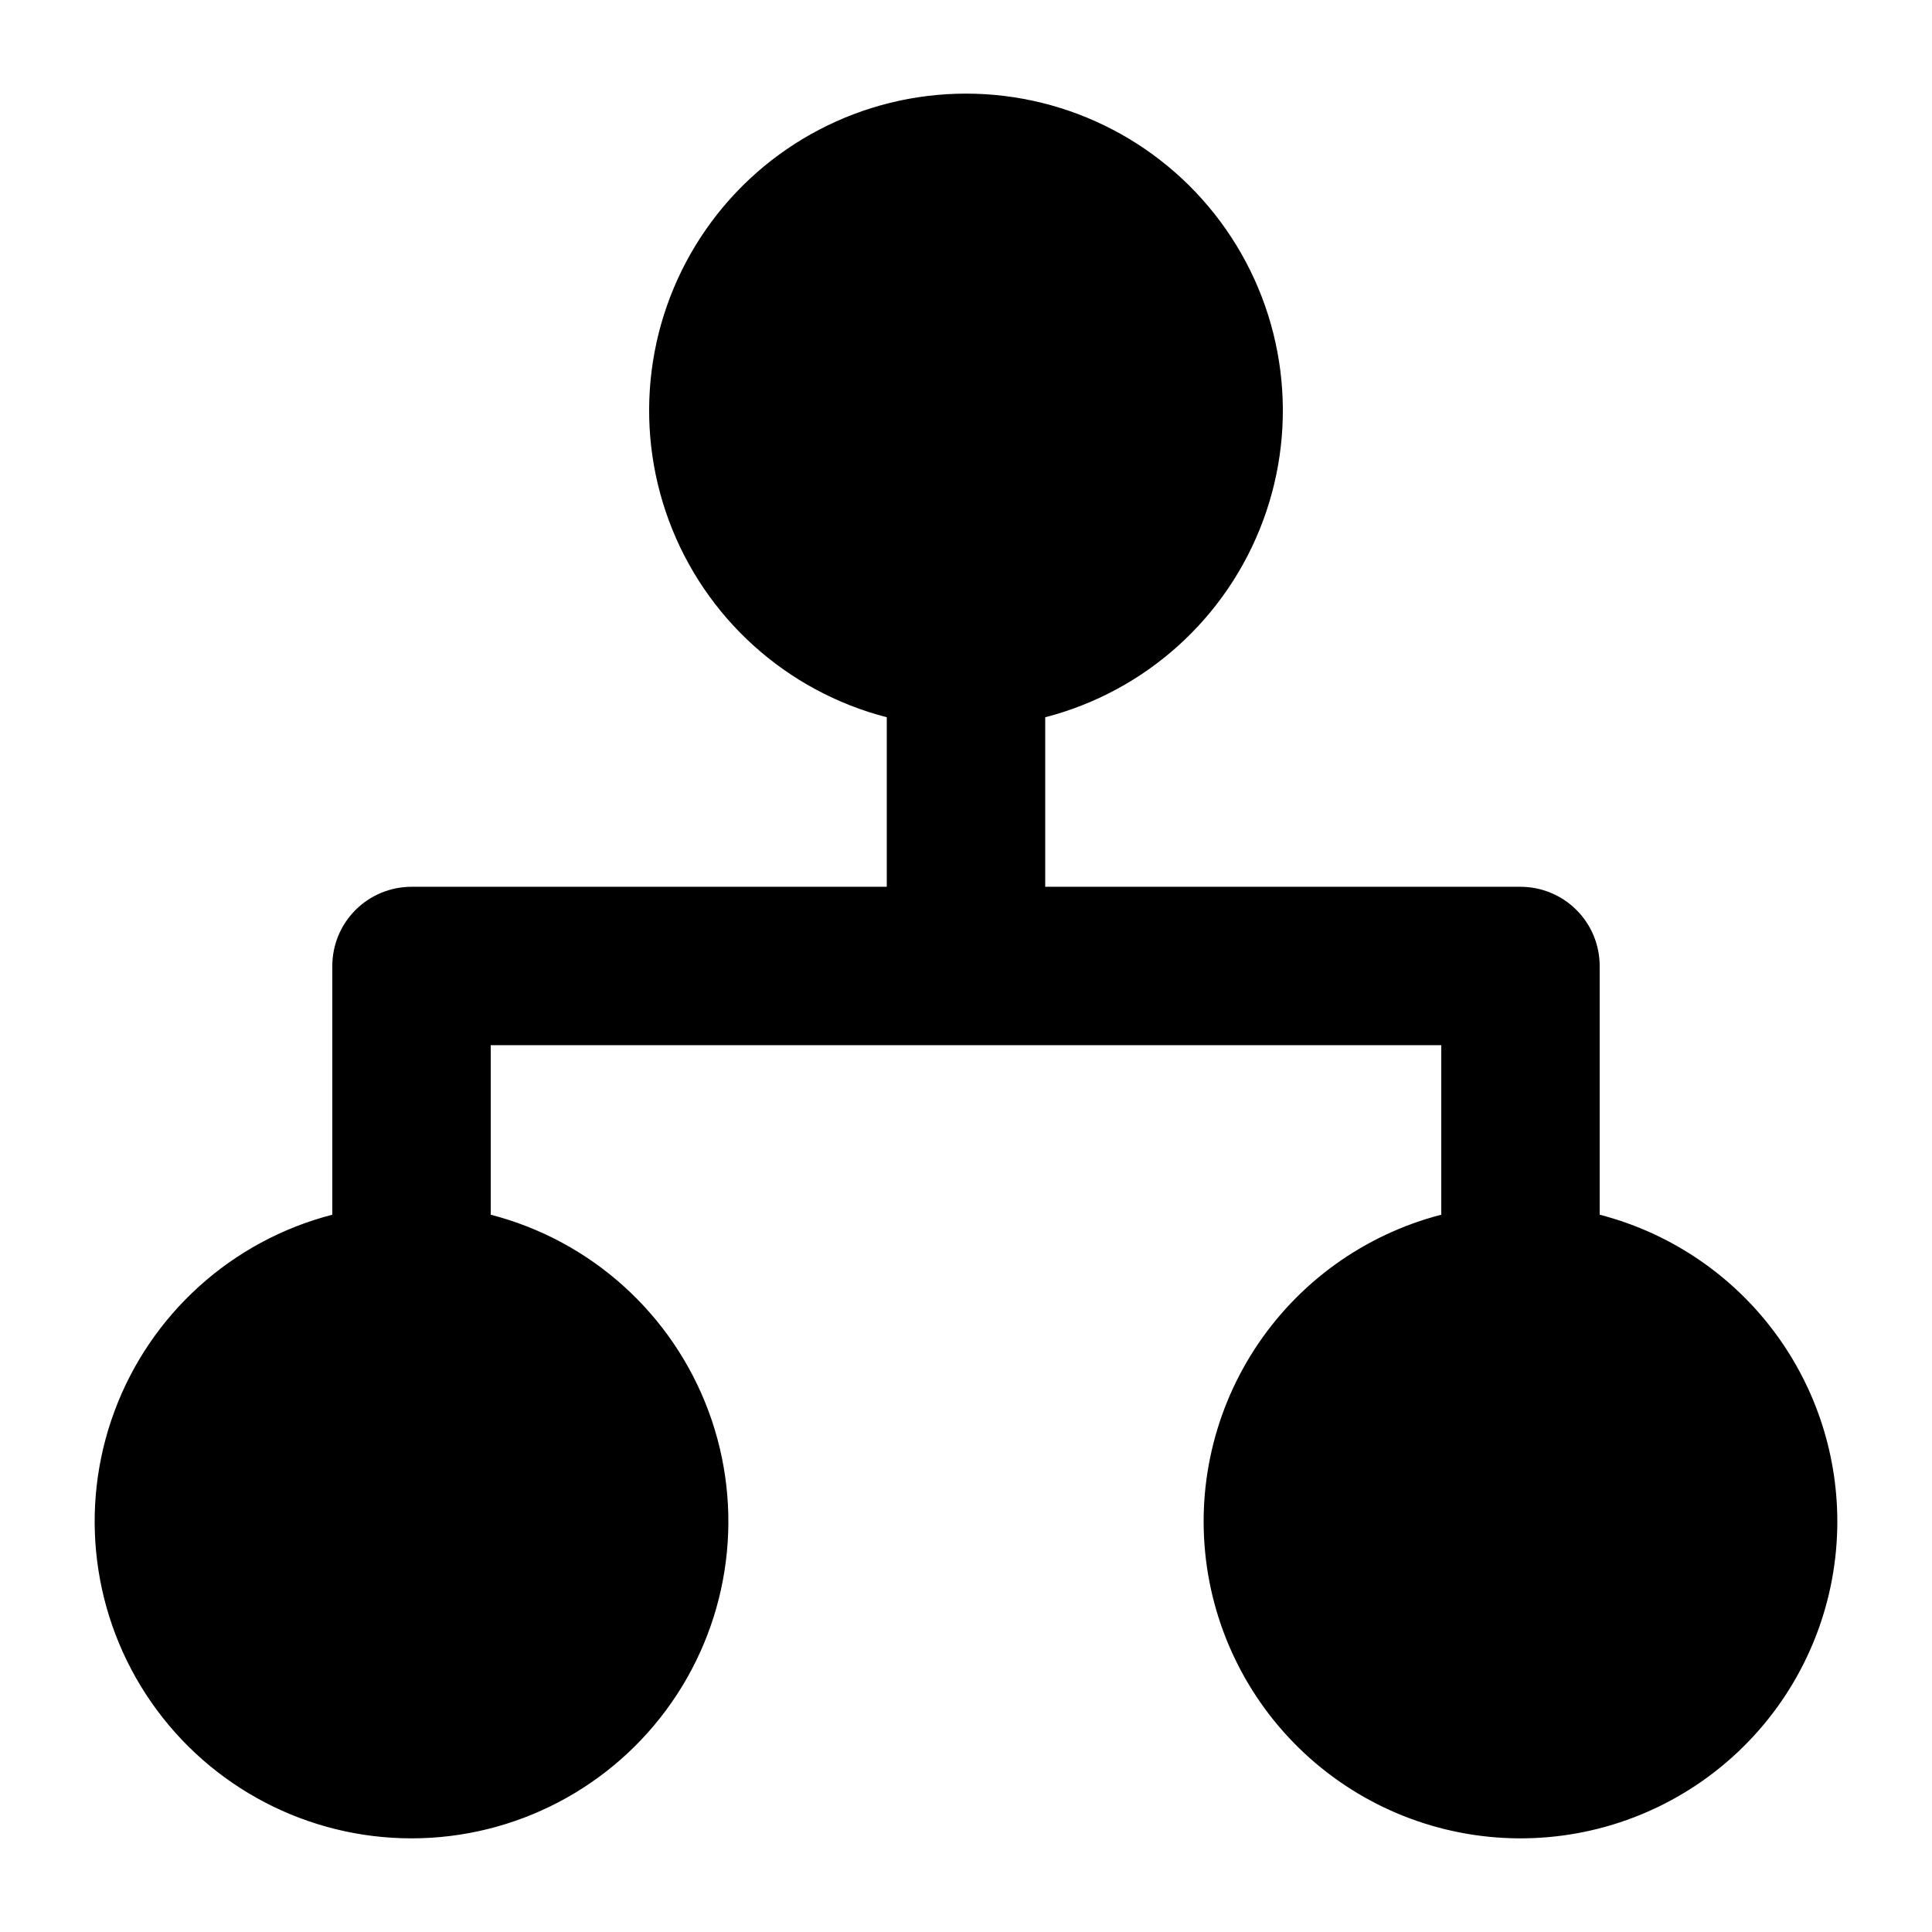 <?xml version="1.0" encoding="UTF-8"?>
<!-- Uploaded to: ICON Repo, www.svgrepo.com, Generator: ICON Repo Mixer Tools -->
<svg fill="#000000" width="800px" height="800px" version="1.1" viewBox="144 144 512 512" xmlns="http://www.w3.org/2000/svg">
 <path d="m630.91 546.94c0.07 21.062-7.781 41.383-21.992 56.93-14.211 15.543-33.746 25.184-54.73 27s-41.883-4.32-58.555-17.191c-16.672-12.871-27.898-31.535-31.453-52.297-3.555-20.762 0.824-42.098 12.266-59.781 11.441-17.684 29.113-30.422 49.504-35.688v-44.922h-251.9v44.922c26.613 6.871 48.18 26.332 57.734 52.102 9.559 25.773 5.898 54.59-9.797 77.152-15.699 22.562-41.445 36.016-68.93 36.016-27.488 0-53.234-13.453-68.93-36.016s-19.355-51.379-9.801-77.152c9.559-25.77 31.125-45.23 57.738-52.102v-65.914c0-5.57 2.211-10.91 6.148-14.844 3.938-3.938 9.277-6.148 14.844-6.148h125.95v-44.926c-26.613-6.871-48.18-26.332-57.738-52.102-9.559-25.773-5.898-54.59 9.801-77.152 15.695-22.562 41.441-36.016 68.93-36.016 27.484 0 53.23 13.453 68.926 36.016 15.699 22.562 19.359 51.379 9.801 77.152-9.559 25.77-31.121 45.23-57.734 52.102v44.926h125.95-0.004c5.57 0 10.91 2.211 14.844 6.148 3.938 3.934 6.148 9.273 6.148 14.844v65.914c17.98 4.641 33.914 15.113 45.309 29.773 11.395 14.66 17.609 32.688 17.668 51.254z"/>
</svg>